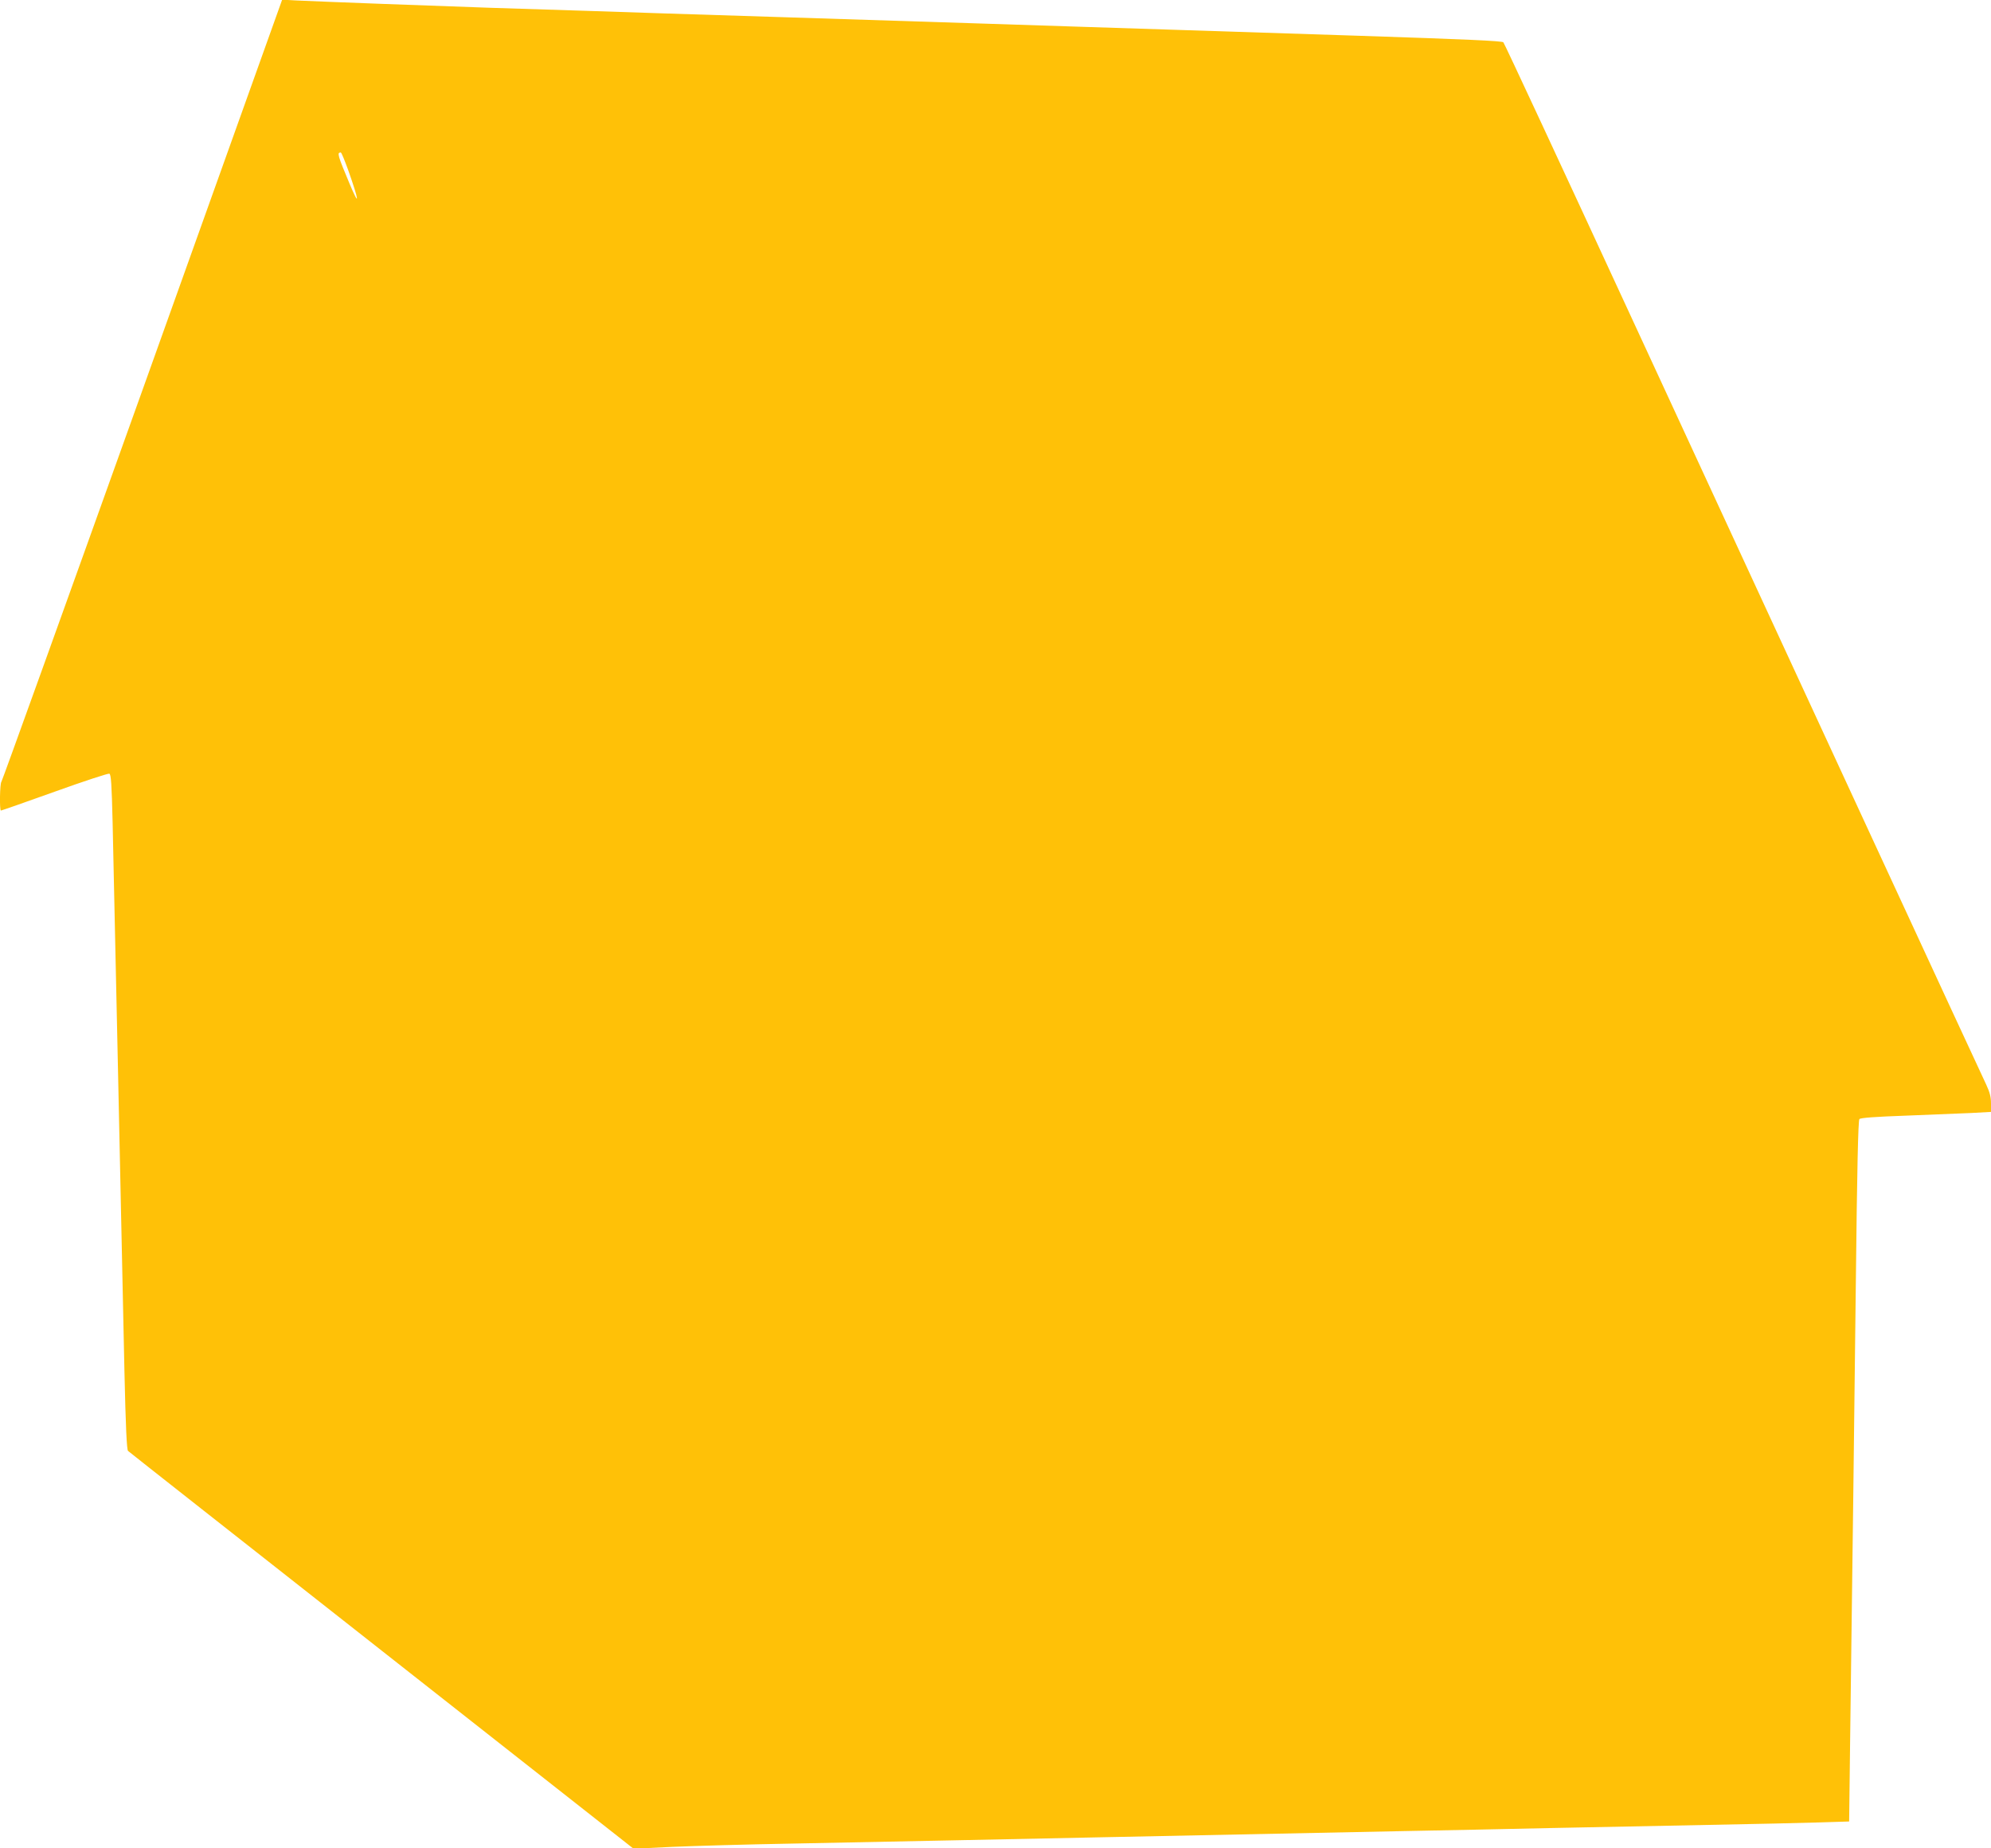 <?xml version="1.0" standalone="no"?>
<!DOCTYPE svg PUBLIC "-//W3C//DTD SVG 20010904//EN"
 "http://www.w3.org/TR/2001/REC-SVG-20010904/DTD/svg10.dtd">
<svg version="1.0" xmlns="http://www.w3.org/2000/svg"
 width="1280pt" height="1188pt" viewBox="0 0 1280 1188"
 preserveAspectRatio="xMidYMid meet">
<g transform="translate(0,1188) scale(0.1,-0.1)"
fill="#ffc107" stroke="none">
<path d="M916 9373 c-494 -1379 -902 -2512 -907 -2518 -10 -10 -13 -185 -3
-185 3 0 159 54 345 121 186 67 345 119 352 116 11 -4 15 -68 21 -314 14 -651
26 -1196 36 -1658 14 -643 27 -1265 40 -1870 8 -358 15 -503 23 -511 7 -7 741
-584 1631 -1284 l1619 -1273 251 12 c138 6 485 16 771 21 286 6 732 15 990 20
259 5 695 14 970 20 666 14 1363 28 1955 40 267 5 701 14 965 20 264 5 716 14
1005 20 289 5 611 13 716 16 l192 6 6 492 c17 1302 26 2005 37 2966 8 736 15
1049 23 1057 8 8 101 15 301 22 160 6 347 14 418 17 l127 7 0 55 c0 41 -8 72
-31 121 -40 83 -1204 2601 -2274 4916 -450 974 -823 1776 -830 1783 -8 9 -230
19 -926 42 -502 16 -1058 34 -1234 40 -176 6 -455 15 -620 20 -165 5 -442 14
-615 20 -173 6 -736 24 -1250 40 -514 16 -1072 34 -1240 40 -168 5 -451 14
-630 20 -355 12 -1101 40 -1245 47 l-91 5 -898 -2509z m1322 1415 c72 -203 76
-248 9 -88 -76 182 -82 200 -56 200 4 0 25 -51 47 -112z"/>
</g>
</svg>

